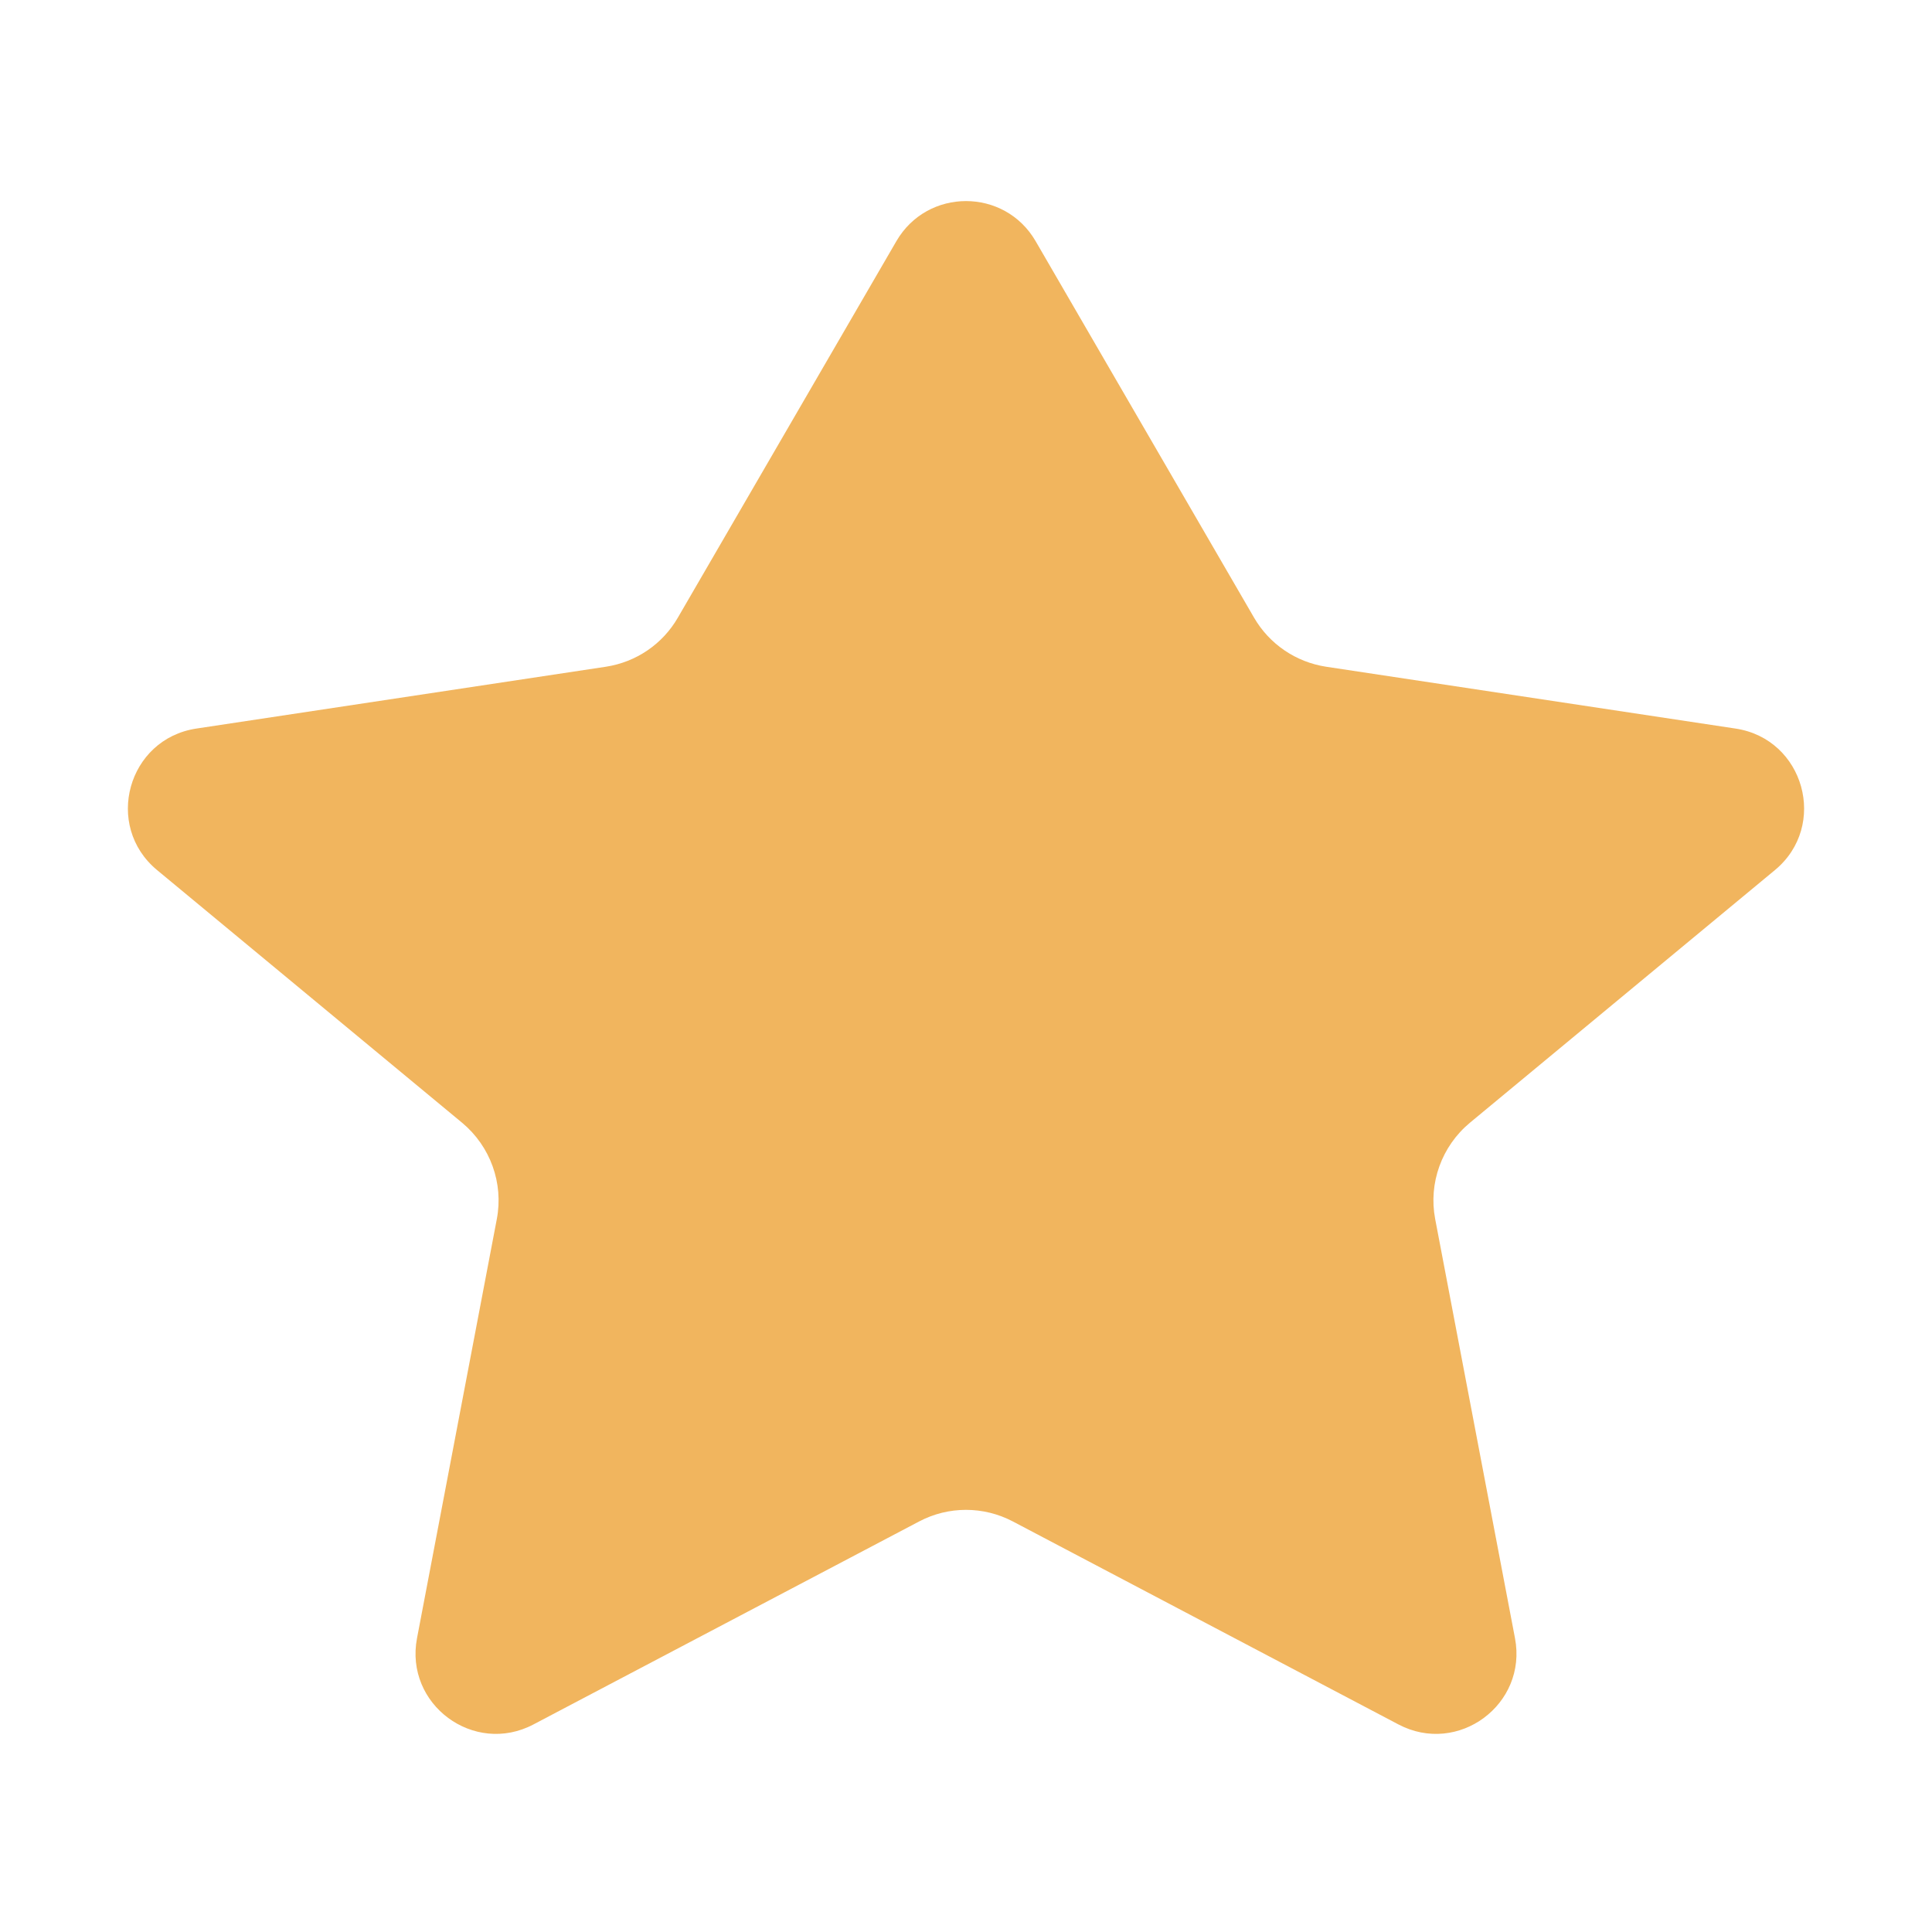 <svg xmlns="http://www.w3.org/2000/svg" width="20" height="20" viewBox="0 0 20 20" fill="none">
<path d="M10.721 2.497C10.4 1.943 9.6 1.943 9.279 2.497L7.017 6.394C6.859 6.668 6.585 6.854 6.272 6.902L2.033 7.542C1.322 7.649 1.072 8.548 1.626 9.007L4.784 11.623C5.076 11.866 5.214 12.248 5.143 12.62L4.317 16.958C4.186 17.644 4.906 18.177 5.523 17.851L9.515 15.75C9.818 15.59 10.181 15.59 10.485 15.75L14.476 17.851C15.094 18.177 15.814 17.644 15.683 16.958L14.857 12.62C14.786 12.248 14.924 11.866 15.216 11.623L18.374 9.007C18.928 8.548 18.678 7.649 17.966 7.542L13.728 6.902C13.415 6.854 13.141 6.668 12.982 6.394L10.721 2.497Z" fill="#F1B55E"/>
</svg>
